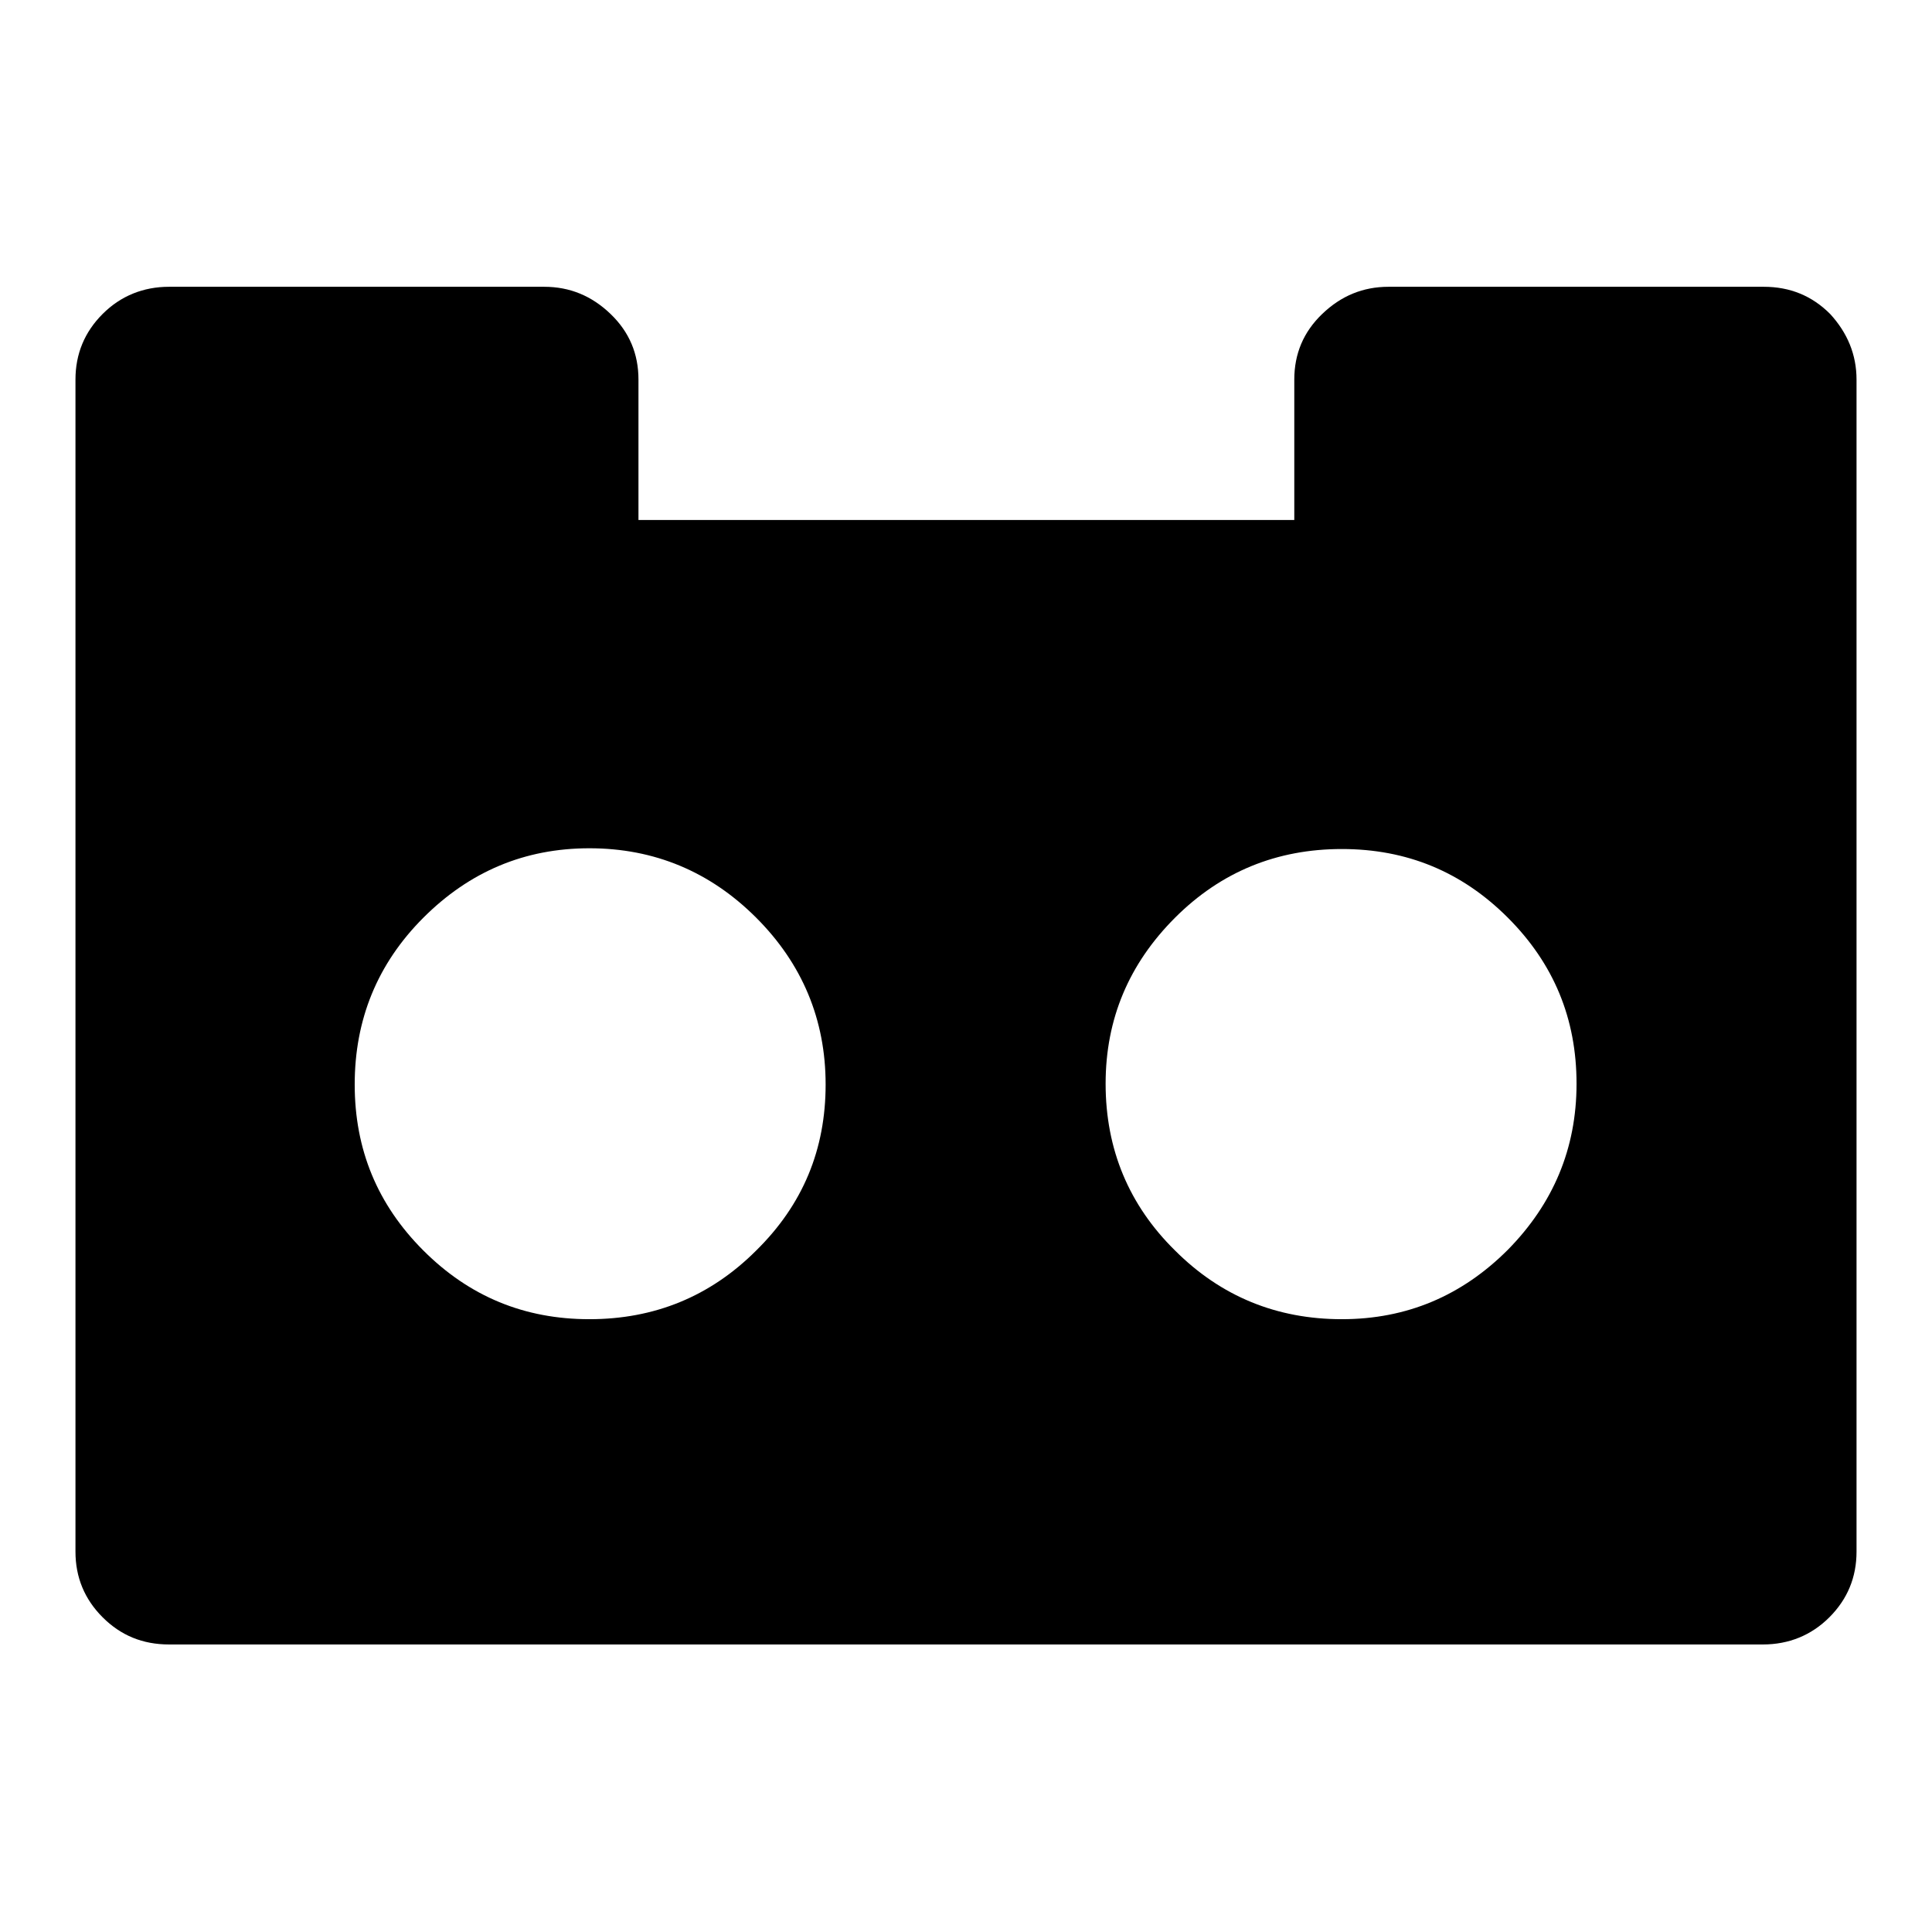 <?xml version="1.0" encoding="utf-8"?>
<!-- Svg Vector Icons : http://www.onlinewebfonts.com/icon -->
<!DOCTYPE svg PUBLIC "-//W3C//DTD SVG 1.1//EN" "http://www.w3.org/Graphics/SVG/1.1/DTD/svg11.dtd">
<svg version="1.1" xmlns="http://www.w3.org/2000/svg" xmlns:xlink="http://www.w3.org/1999/xlink" x="0px" y="0px" viewBox="0 0 256 256" enable-background="new 0 0 256 256" xml:space="preserve">
<g> <path fill="#000000" d="M109.4,143.7c0-8.6-3.1-16-9.2-22.1c-6.1-6.1-13.5-9.2-22.1-9.2s-15.9,3.1-22,9.2 c-6.1,6.1-9.1,13.5-9.1,22.1c0,8.6,3,15.9,9.1,22c6.1,6.1,13.4,9.1,22,9.1s16-3,22.1-9.1C106.4,159.6,109.4,152.3,109.4,143.7z  M208.9,143.6c0-8.6-3-15.9-9.1-22c-6.1-6.1-13.4-9.1-22-9.1c-8.6,0-16,3-22.1,9.1c-6.1,6.1-9.2,13.4-9.2,22 c0,8.7,3.1,16.1,9.2,22.1c6.1,6.1,13.5,9.1,22.1,9.1c8.6,0,15.9-3.1,22-9.2C205.8,159.5,208.9,152.2,208.9,143.6z M246,50.3v155.3 c0,3.4-1.2,6.3-3.6,8.7c-2.4,2.4-5.4,3.6-8.8,3.6H22.4c-3.5,0-6.4-1.2-8.8-3.6c-2.4-2.4-3.6-5.3-3.6-8.7V50.3 c0-3.4,1.2-6.3,3.6-8.7C16,39.2,19,38,22.4,38h49.7c3.4,0,6.3,1.2,8.8,3.6c2.5,2.4,3.7,5.3,3.7,8.7v18.6h86.9V50.3 c0-3.4,1.2-6.3,3.7-8.7c2.5-2.4,5.4-3.6,8.8-3.6h49.7c3.5,0,6.4,1.2,8.8,3.6C244.8,44.1,246,47,246,50.3L246,50.3z"/></g>
</svg>